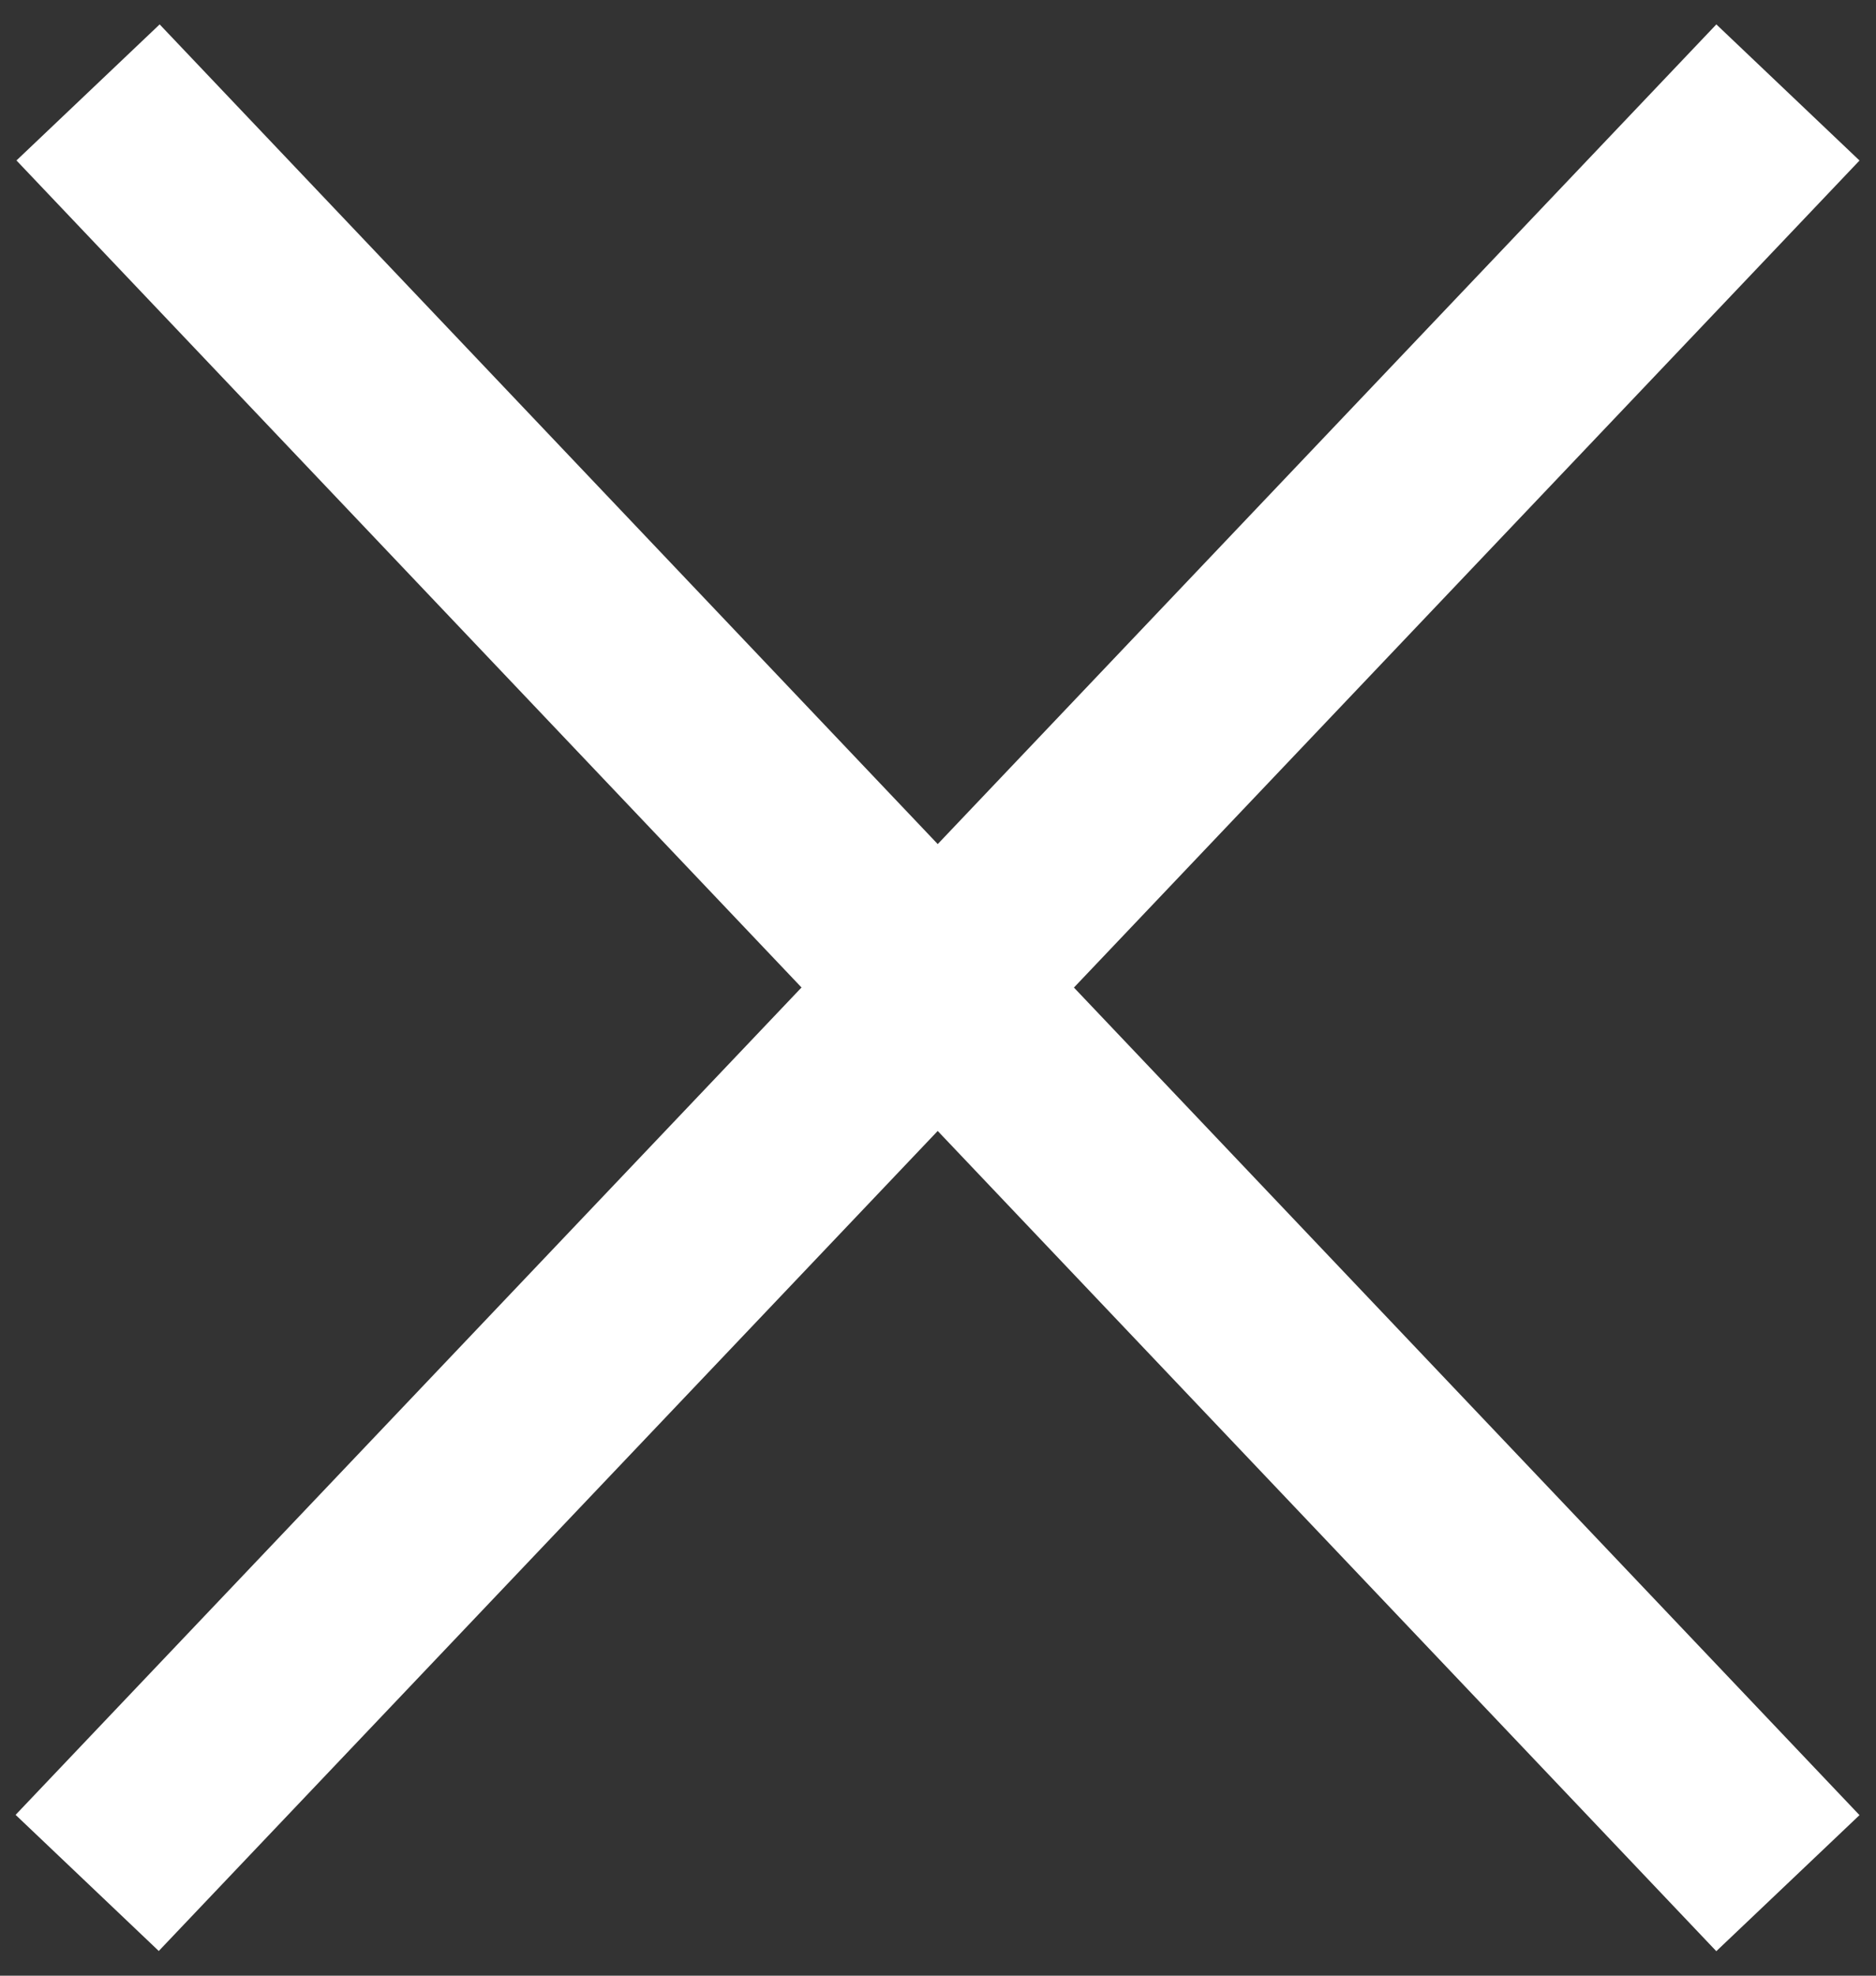 <svg width="19" height="20" viewBox="0 0 19 20" fill="none" xmlns="http://www.w3.org/2000/svg">
<rect x="0" y="0" width="19" height="20" fill="#333333" stroke="none"/>
<rect x="1.617" y="0.247" width="25" height="2" transform="rotate(46.478 1.617 0.247)" fill="white"/>
<rect width="25" height="2" transform="matrix(-0.689 0.725 0.725 0.689 17.383 0.247)" fill="white"/>
</svg>
